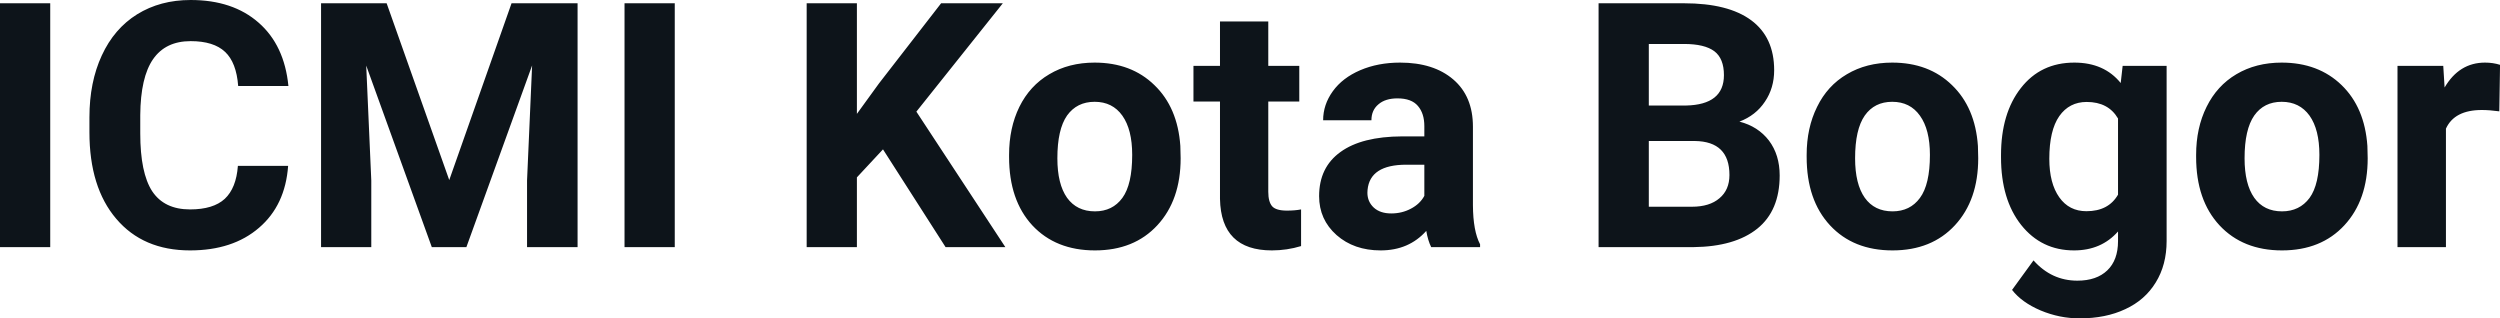 <svg fill="#0d141a" viewBox="0 0 167.727 21.36" height="100%" width="100%" xmlns="http://www.w3.org/2000/svg"><path preserveAspectRatio="none" d="M3.37 0.22L3.37 16.58L0 16.58L0 0.22L3.37 0.22ZM15.96 11.13L19.33 11.13Q19.14 13.77 17.38 15.28Q15.62 16.80 12.75 16.80L12.75 16.80Q9.60 16.80 7.80 14.68Q6.00 12.57 6.00 8.87L6.00 8.87L6.00 7.87Q6.00 5.51 6.83 3.72Q7.66 1.92 9.20 0.96Q10.75 0 12.79 0L12.79 0Q15.62 0 17.35 1.52Q19.08 3.03 19.35 5.77L19.35 5.77L15.98 5.77Q15.86 4.19 15.10 3.48Q14.34 2.76 12.79 2.76L12.79 2.76Q11.11 2.76 10.27 3.97Q9.43 5.18 9.41 7.72L9.41 7.72L9.41 8.95Q9.41 11.60 10.21 12.83Q11.02 14.05 12.75 14.05L12.75 14.05Q14.31 14.05 15.08 13.34Q15.85 12.62 15.96 11.13L15.96 11.13ZM21.54 0.22L25.94 0.22L30.14 12.08L34.32 0.22L38.75 0.22L38.75 16.58L35.36 16.58L35.36 12.11L35.70 4.39L31.29 16.58L28.97 16.58L24.57 4.40L24.91 12.11L24.91 16.58L21.54 16.58L21.54 0.22ZM45.27 0.22L45.27 16.58L41.90 16.58L41.90 0.22L45.27 0.22ZM63.44 16.58L59.24 10.02L57.49 11.90L57.49 16.58L54.12 16.58L54.12 0.22L57.49 0.22L57.49 7.64L58.97 5.60L63.14 0.22L67.28 0.22L61.48 7.49L67.45 16.58L63.44 16.58ZM67.70 10.53L67.70 10.39Q67.70 8.58 68.39 7.17Q69.09 5.75 70.40 4.98Q71.71 4.20 73.44 4.20L73.44 4.20Q75.90 4.20 77.45 5.71Q79.01 7.21 79.19 9.79L79.19 9.79L79.21 10.62Q79.21 13.42 77.65 15.11Q76.09 16.80 73.46 16.80Q70.83 16.80 69.26 15.12Q67.70 13.43 67.70 10.53L67.70 10.53ZM70.94 10.62L70.94 10.62Q70.94 12.35 71.59 13.27Q72.25 14.18 73.46 14.18L73.46 14.18Q74.64 14.18 75.30 13.28Q75.96 12.38 75.96 10.39L75.96 10.39Q75.96 8.69 75.30 7.76Q74.64 6.83 73.44 6.83L73.44 6.83Q72.25 6.83 71.59 7.75Q70.94 8.68 70.94 10.62ZM81.85 1.44L85.09 1.44L85.09 4.42L87.17 4.42L87.17 6.81L85.09 6.81L85.09 12.87Q85.09 13.54 85.35 13.84Q85.61 14.13 86.34 14.13L86.34 14.13Q86.88 14.13 87.29 14.05L87.29 14.05L87.29 16.51Q86.34 16.80 85.33 16.80L85.33 16.80Q81.92 16.80 81.85 13.35L81.85 13.35L81.85 6.81L80.07 6.81L80.07 4.42L81.85 4.42L81.85 1.44ZM99.30 16.58L96.02 16.58Q95.80 16.14 95.69 15.49L95.69 15.49Q94.52 16.80 92.63 16.80L92.63 16.80Q90.84 16.80 89.67 15.77Q88.50 14.73 88.50 13.16L88.50 13.16Q88.50 11.23 89.93 10.20Q91.36 9.16 94.07 9.15L94.07 9.15L95.56 9.15L95.56 8.46Q95.56 7.61 95.13 7.11Q94.70 6.60 93.76 6.60L93.76 6.60Q92.94 6.60 92.48 7.00Q92.01 7.39 92.01 8.07L92.01 8.07L88.77 8.07Q88.77 7.02 89.42 6.12Q90.07 5.22 91.26 4.71Q92.45 4.20 93.93 4.20L93.93 4.20Q96.18 4.20 97.50 5.33Q98.82 6.46 98.82 8.50L98.82 8.50L98.82 13.77Q98.83 15.50 99.30 16.39L99.30 16.39L99.30 16.58ZM93.34 14.32L93.34 14.32Q94.06 14.32 94.66 14.00Q95.27 13.68 95.56 13.14L95.56 13.14L95.56 11.05L94.35 11.05Q91.91 11.05 91.75 12.74L91.75 12.74L91.74 12.93Q91.74 13.53 92.17 13.93Q92.60 14.32 93.34 14.32ZM113.61 16.58L107.25 16.58L107.25 0.22L112.98 0.22Q115.95 0.22 117.49 1.36Q119.03 2.50 119.03 4.71L119.03 4.71Q119.03 5.91 118.41 6.82Q117.80 7.74 116.70 8.16L116.70 8.16Q117.95 8.48 118.68 9.43Q119.40 10.39 119.40 11.77L119.40 11.77Q119.40 14.13 117.90 15.34Q116.39 16.55 113.61 16.58L113.61 16.58ZM113.71 9.46L110.62 9.46L110.62 13.87L113.51 13.87Q114.70 13.87 115.36 13.30Q116.03 12.74 116.03 11.74L116.03 11.74Q116.03 9.49 113.71 9.46L113.71 9.46ZM110.62 2.95L110.62 7.08L113.11 7.08Q115.66 7.03 115.66 5.04L115.66 5.04Q115.66 3.93 115.02 3.44Q114.37 2.95 112.98 2.95L112.98 2.95L110.62 2.95ZM121.21 10.53L121.21 10.39Q121.21 8.58 121.91 7.17Q122.60 5.75 123.91 4.98Q125.22 4.20 126.95 4.20L126.95 4.20Q129.41 4.20 130.96 5.71Q132.52 7.21 132.70 9.79L132.70 9.79L132.72 10.62Q132.72 13.42 131.16 15.11Q129.60 16.80 126.97 16.80Q124.34 16.80 122.78 15.12Q121.21 13.43 121.21 10.53L121.21 10.53ZM124.46 10.62L124.46 10.62Q124.46 12.35 125.11 13.27Q125.76 14.18 126.97 14.18L126.97 14.18Q128.15 14.18 128.81 13.28Q129.48 12.38 129.48 10.39L129.48 10.39Q129.48 8.69 128.81 7.76Q128.15 6.83 126.95 6.83L126.95 6.83Q125.76 6.83 125.11 7.75Q124.46 8.68 124.46 10.62ZM134.25 10.55L134.25 10.41Q134.25 7.61 135.58 5.91Q136.91 4.20 139.17 4.20L139.17 4.20Q141.17 4.20 142.28 5.57L142.28 5.57L142.41 4.42L145.36 4.42L145.36 16.17Q145.36 17.77 144.63 18.95Q143.91 20.13 142.59 20.74Q141.28 21.36 139.52 21.36L139.52 21.36Q138.18 21.36 136.91 20.83Q135.64 20.29 134.99 19.45L134.99 19.45L136.43 17.47Q137.64 18.83 139.37 18.83L139.37 18.83Q140.66 18.83 141.38 18.14Q142.10 17.45 142.10 16.18L142.10 16.18L142.10 15.53Q140.98 16.80 139.15 16.80L139.15 16.80Q136.96 16.80 135.60 15.09Q134.25 13.38 134.25 10.55L134.25 10.55ZM137.49 10.65L137.49 10.65Q137.49 12.30 138.16 13.24Q138.82 14.17 139.98 14.17L139.98 14.17Q141.46 14.17 142.10 13.06L142.10 13.06L142.10 7.95Q141.45 6.84 140.00 6.84L140.00 6.84Q138.83 6.84 138.16 7.79Q137.49 8.75 137.49 10.65ZM147.34 10.53L147.34 10.39Q147.34 8.58 148.04 7.17Q148.74 5.75 150.04 4.98Q151.35 4.20 153.08 4.20L153.08 4.20Q155.54 4.20 157.10 5.71Q158.65 7.21 158.83 9.79L158.83 9.79L158.85 10.62Q158.85 13.42 157.29 15.11Q155.73 16.80 153.10 16.80Q150.48 16.80 148.91 15.12Q147.34 13.43 147.34 10.53L147.34 10.53ZM150.59 10.62L150.59 10.62Q150.59 12.35 151.24 13.27Q151.89 14.18 153.10 14.18L153.10 14.18Q154.28 14.18 154.95 13.28Q155.61 12.38 155.61 10.39L155.61 10.39Q155.61 8.69 154.95 7.76Q154.28 6.83 153.08 6.83L153.08 6.83Q151.89 6.83 151.24 7.75Q150.59 8.68 150.59 10.62ZM167.73 4.35L167.68 7.47Q167.02 7.38 166.51 7.38L166.51 7.38Q164.67 7.38 164.10 8.63L164.10 8.63L164.10 16.58L160.85 16.58L160.85 4.42L163.92 4.42L164.01 5.87Q164.99 4.20 166.72 4.20L166.72 4.20Q167.26 4.20 167.73 4.35L167.73 4.35Z"></path></svg>